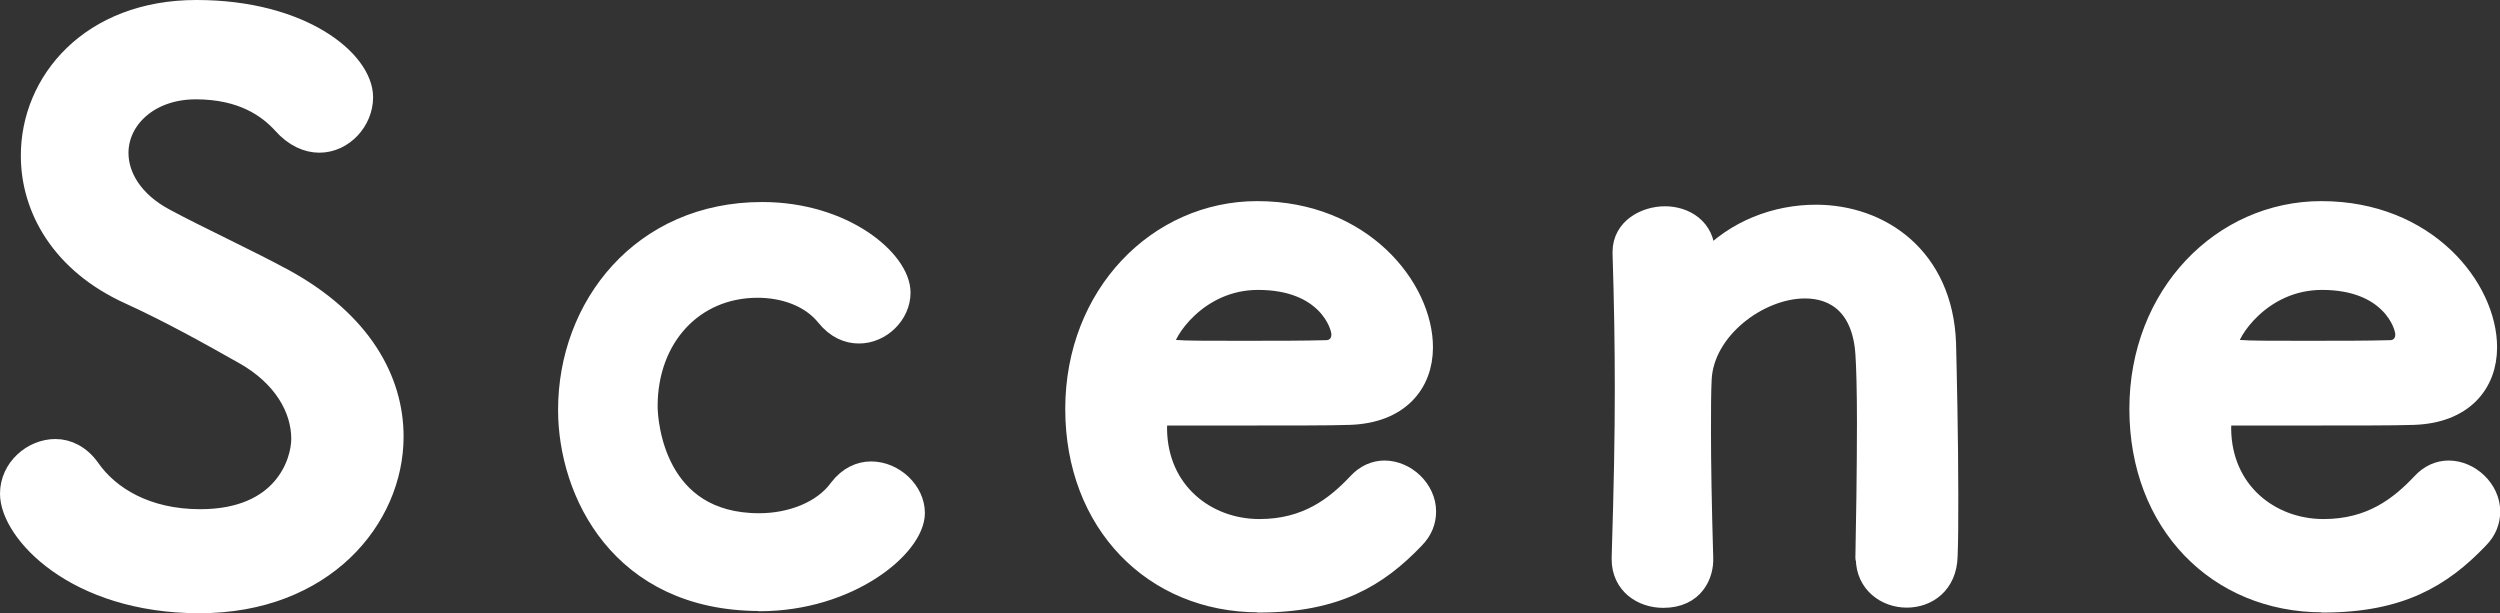 <svg id="Layer_2" data-name="Layer 2" xmlns="http://www.w3.org/2000/svg" viewBox="0 0 111.5 27.35">
  <rect x="0" y="0" width="111.5" height="27.35" fill="#333333" stroke="none"/>
  <defs>
    <style>
      .cls-1 {
        fill: #fff;
        stroke: #fff;
        stroke-linecap: round;
        stroke-linejoin: round;
      }
    </style>
  </defs>
  <g id="_文字" data-name="文字">
    <g>
      <path class="cls-1" d="M8.9,26.85c-5.54,0-8.4-3.16-8.4-4.83,0-1.12,.99-1.94,1.97-1.94,.54,0,1.09,.27,1.5,.85,.88,1.26,2.55,2.28,4.96,2.28,3.74,0,4.56-2.55,4.56-3.64,0-1.36-.82-2.82-2.58-3.81-1.5-.85-3.33-1.87-5.13-2.69-2.99-1.36-4.35-3.77-4.35-6.12C1.42,3.66,4.07,.5,8.76,.5s7.38,2.24,7.38,3.84c0,1.02-.85,1.97-1.9,1.97-.51,0-1.09-.24-1.6-.82-.65-.71-1.8-1.56-3.91-1.56s-3.5,1.36-3.5,2.89c0,1.05,.65,2.21,2.14,2.99,1.39,.75,3.74,1.84,5.3,2.69,3.4,1.87,4.83,4.45,4.83,6.97,0,3.64-3.09,7.38-8.6,7.38Z"/>
      <path class="cls-1" d="M33.89,26.75c-6.19,0-8.5-4.83-8.5-8.47,0-4.59,3.26-8.77,8.6-8.77,3.64,0,6.12,2.14,6.12,3.54,0,.95-.85,1.77-1.8,1.77-.48,0-.99-.2-1.43-.75-.71-.88-1.9-1.29-3.09-1.29-2.89,0-4.96,2.24-4.96,5.34,0,.75,.34,5.27,5.03,5.27,1.43,0,2.86-.54,3.6-1.56,.41-.54,.92-.75,1.39-.75,.99,0,1.9,.85,1.9,1.8,0,1.46-2.89,3.88-6.87,3.88Z"/>
      <path class="cls-1" d="M56.14,26.81c-4.66,0-8.13-3.5-8.13-8.57s3.67-8.77,8.06-8.77c4.69,0,7.34,3.43,7.34,6.02,0,1.6-1.05,2.89-3.23,2.96-1.05,.03-1.77,.03-8.36,.03-.2,0-.27,.27-.27,.65,.03,2.82,2.21,4.52,4.62,4.52,2.14,0,3.43-1.02,4.42-2.07,.34-.37,.75-.54,1.16-.54,.92,0,1.8,.82,1.8,1.77,0,.41-.14,.82-.51,1.19-1.63,1.7-3.47,2.82-6.9,2.82Zm3.74-11.9c0-.48-.71-2.48-3.77-2.48-2.75,0-4.25,2.38-4.25,2.96,0,.31,.34,.31,3.5,.31,1.39,0,2.92,0,3.84-.03,.41-.03,.68-.34,.68-.75Z"/>
      <path class="cls-1" d="M83.25,24.88c.03-1.39,.07-3.98,.07-6.05,0-1.36-.03-2.52-.07-3.06-.14-2.11-1.33-2.96-2.75-2.96-2.07,0-4.56,1.84-4.66,4.11-.03,.61-.03,1.39-.03,2.35,0,1.39,.03,3.2,.1,5.61,.03,.71-.37,1.73-1.73,1.73-.92,0-1.8-.58-1.8-1.67v-.07c.1-3.23,.14-5.47,.14-7.48s-.03-3.81-.1-6.09v-.07c0-1.02,.99-1.53,1.84-1.53s1.73,.51,1.73,1.6c0,.14-.03,.24-.03,.34v.1s0,.07,.03,.07,.1-.07,.17-.14c1.26-1.36,3.06-2.04,4.83-2.04,2.86,0,5.61,1.87,5.75,5.68,.03,1.22,.1,4.25,.1,6.77,0,1.05,0,2.01-.03,2.72-.03,1.22-.88,1.8-1.77,1.8s-1.77-.61-1.77-1.7v-.03Z"/>
      <path class="cls-1" d="M103.59,26.81c-4.66,0-8.12-3.5-8.12-8.57s3.67-8.77,8.06-8.77c4.69,0,7.34,3.43,7.34,6.02,0,1.6-1.05,2.89-3.23,2.96-1.05,.03-1.77,.03-8.36,.03-.2,0-.27,.27-.27,.65,.03,2.82,2.21,4.52,4.62,4.52,2.14,0,3.43-1.02,4.42-2.07,.34-.37,.75-.54,1.16-.54,.92,0,1.8,.82,1.8,1.77,0,.41-.14,.82-.51,1.19-1.63,1.7-3.47,2.82-6.9,2.82Zm3.74-11.9c0-.48-.71-2.48-3.77-2.48-2.75,0-4.25,2.38-4.25,2.96,0,.31,.34,.31,3.5,.31,1.39,0,2.92,0,3.84-.03,.41-.03,.68-.34,.68-.75Z"/>
    </g>
  </g>
</svg>
